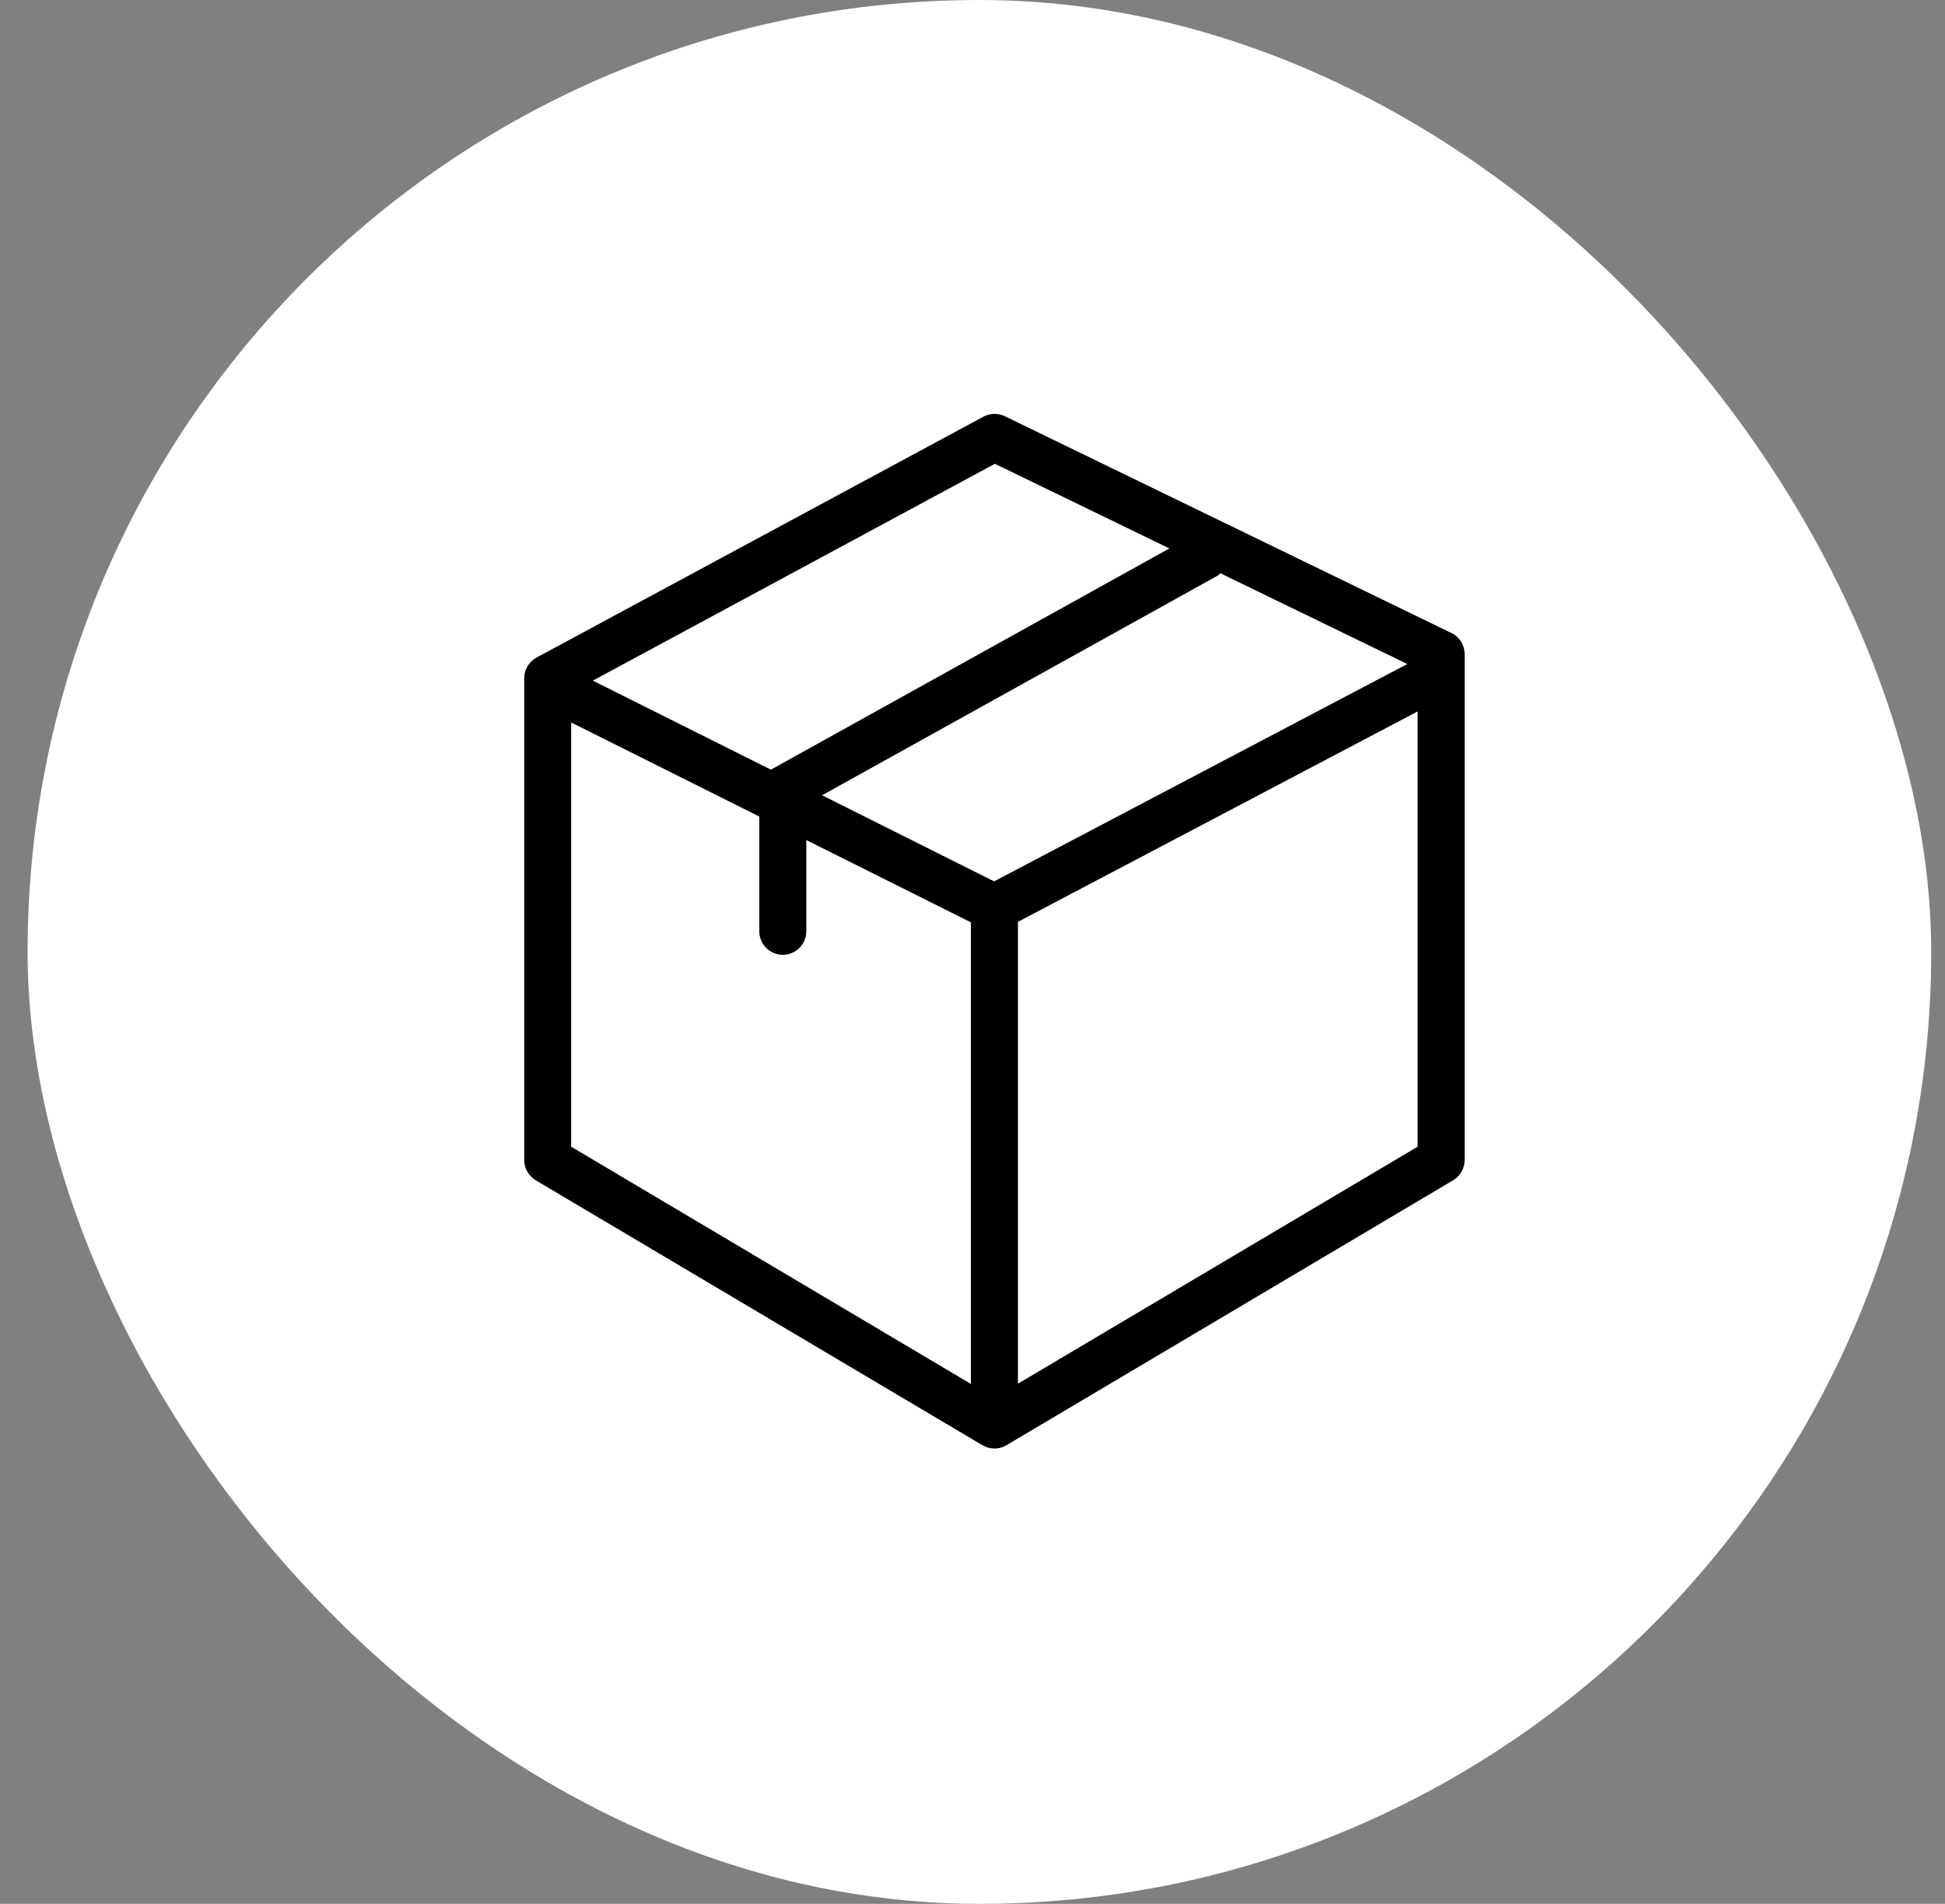 <svg width="47" height="46" viewBox="0 0 47 46" fill="none" xmlns="http://www.w3.org/2000/svg">
<rect x="0" y="0" width="47" height="46" fill="#808080" stroke="none"/>
<rect x="0.667" width="46" height="46" rx="23" fill="white"/>
<path d="M35.075 15.296L24.28 10.056C24.115 9.977 23.922 9.983 23.763 10.068L12.968 15.886C12.78 15.988 12.667 16.18 12.667 16.386V28.027C12.667 28.227 12.775 28.413 12.945 28.517L23.74 34.919C23.831 34.971 23.928 34.999 24.03 34.999C24.132 34.999 24.229 34.971 24.32 34.919L35.115 28.517C35.285 28.415 35.393 28.227 35.393 28.027V15.806C35.393 15.589 35.268 15.39 35.075 15.294V15.296ZM24.024 21.296L19.865 19.215L29.422 13.909C29.45 13.892 29.467 13.868 29.49 13.851L34.007 16.044L24.024 21.294V21.296ZM24.041 11.206L28.257 13.251L18.638 18.591L18.632 18.598L14.325 16.445L24.041 11.206V11.206ZM13.803 17.456L18.348 19.729V22.502C18.348 22.814 18.604 23.07 18.916 23.07C19.228 23.07 19.484 22.814 19.484 22.502V20.297L23.461 22.285V33.438L13.802 27.706V17.456H13.803ZM24.598 33.432V22.273L34.257 17.189V27.706L24.598 33.432Z" fill="black"/>
</svg>
